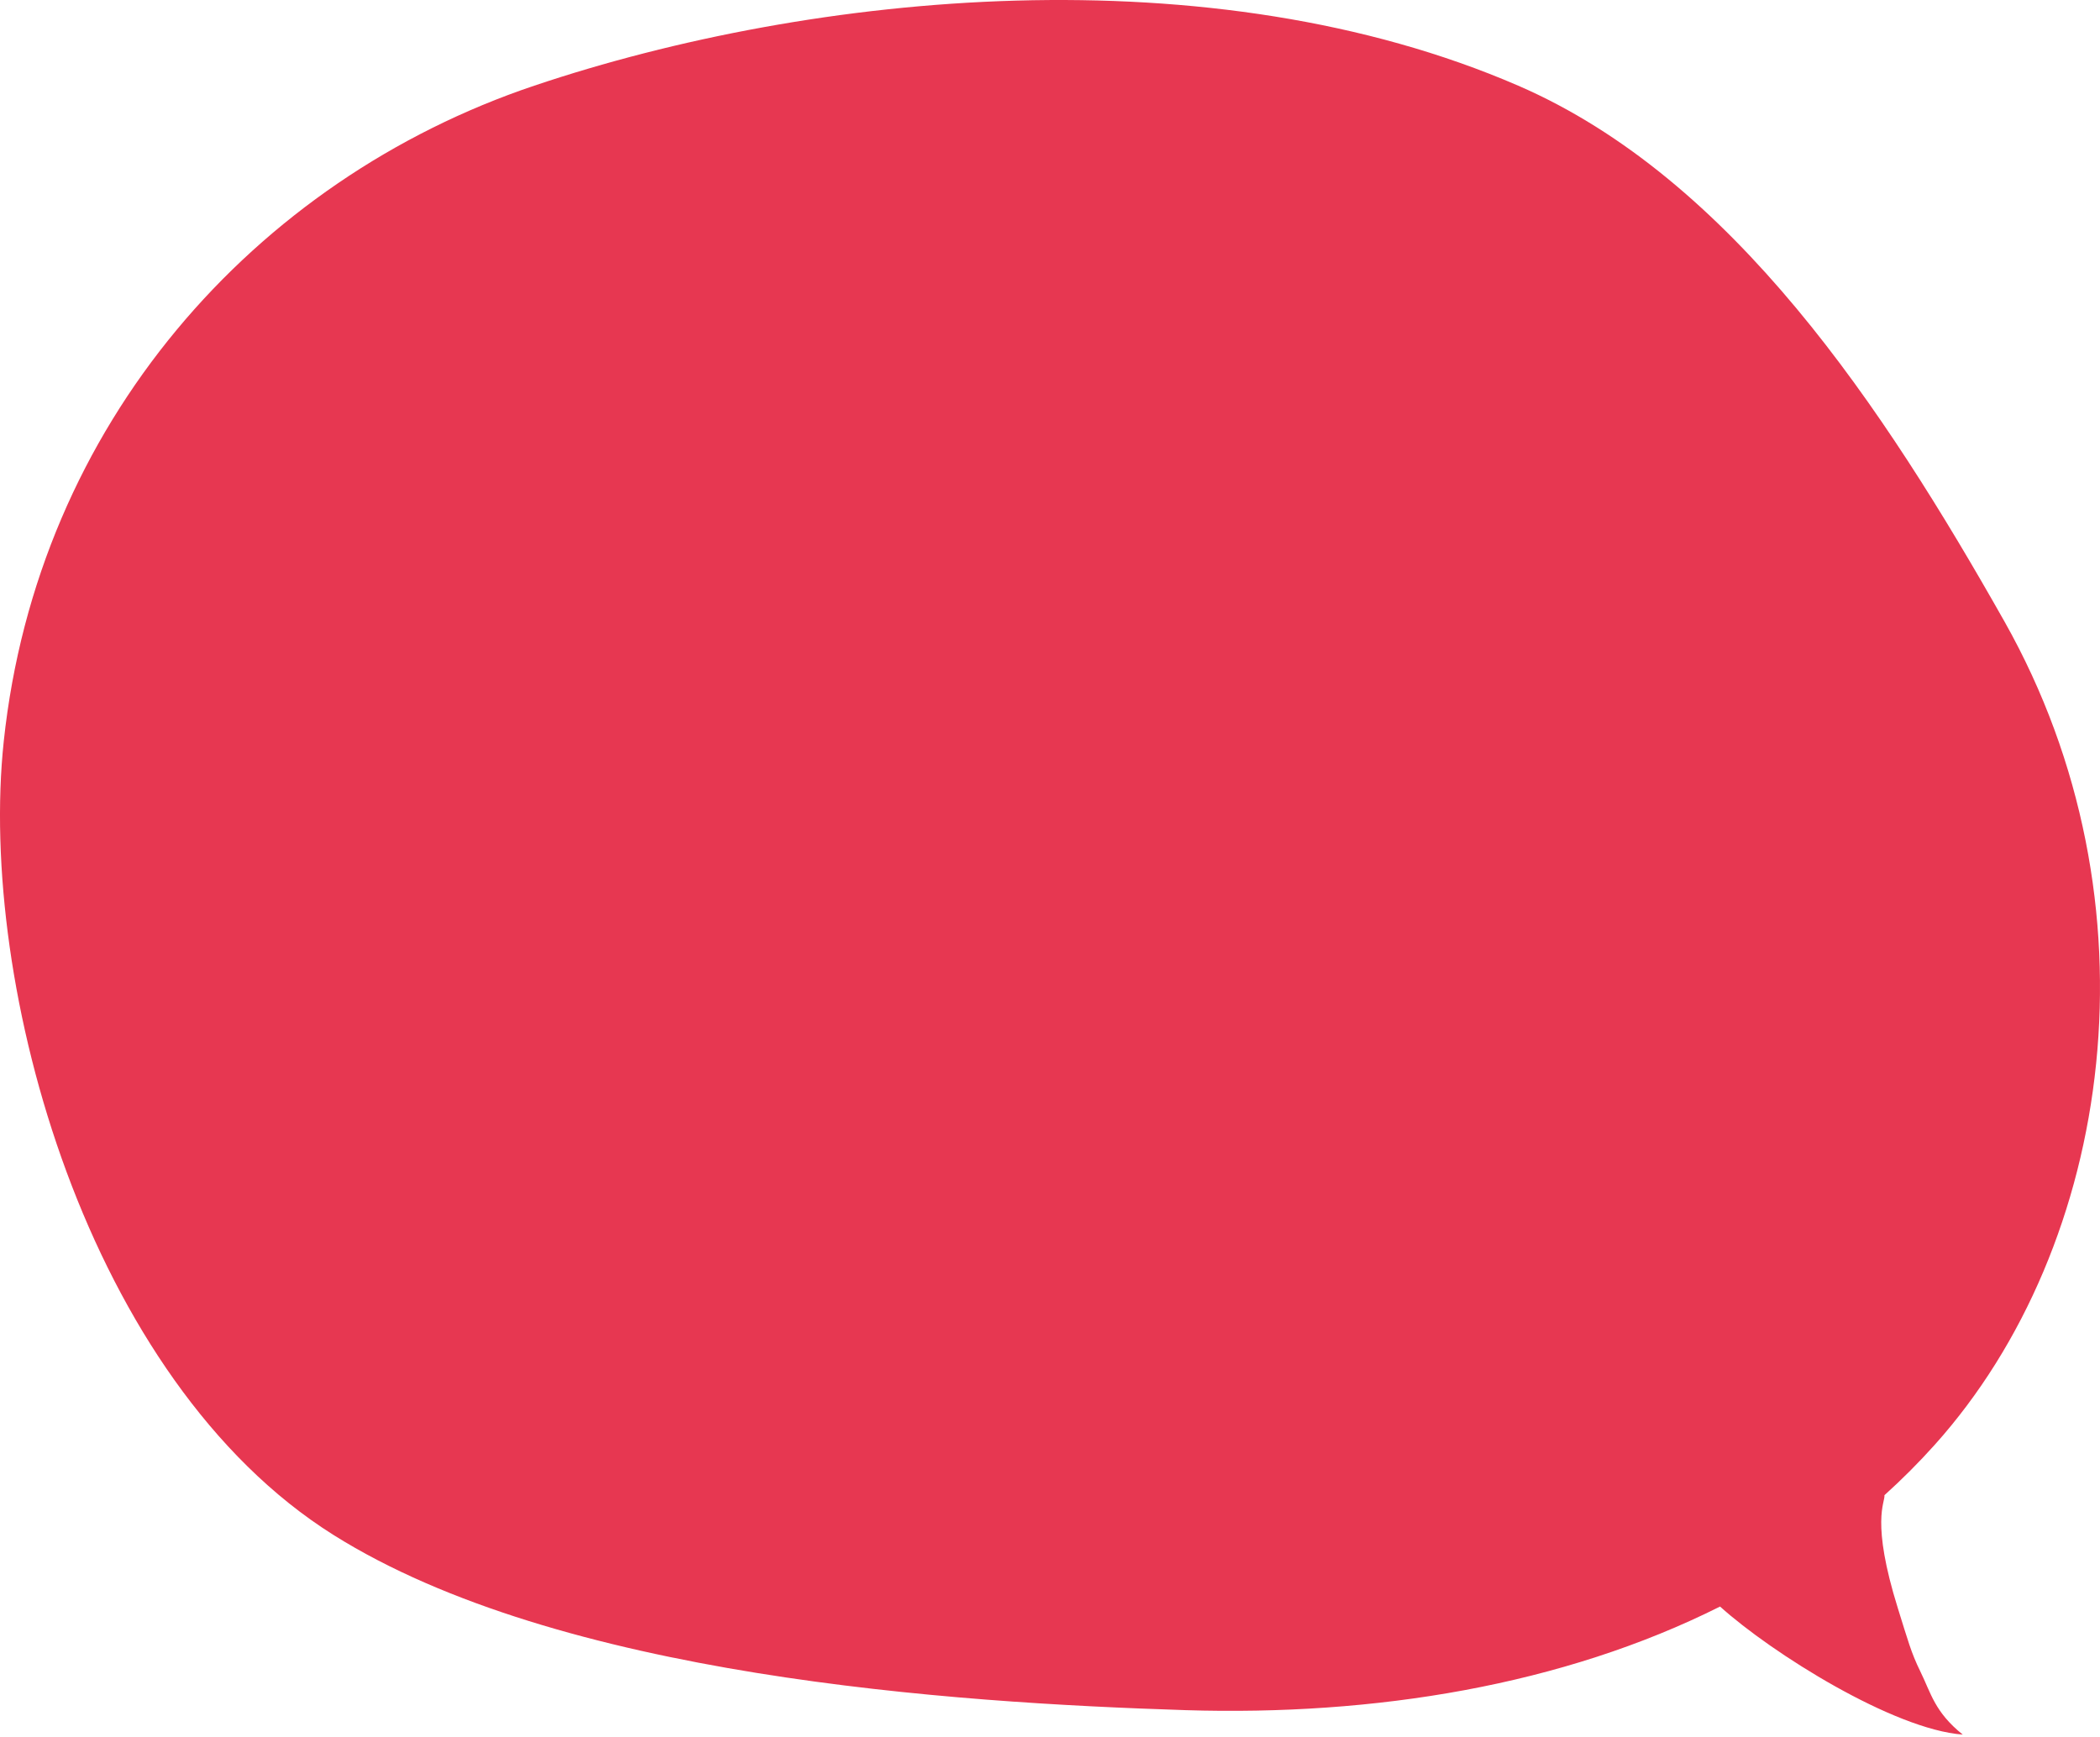 <svg width="359" height="297" viewBox="0 0 359 297" fill="none" xmlns="http://www.w3.org/2000/svg">
<path d="M335.536 296.555C323.711 295.674 302.944 282.678 294.048 274.662C267.105 288.167 234.948 293.376 202.659 292.374C162.794 291.107 95.585 286.665 56.983 262.405C14.976 235.994 -3.818 168.634 0.641 126.739C6.398 72.531 43.465 30.747 91.326 14.649C139.187 -1.448 207.141 -8.042 259.547 14.649C296.177 30.526 322.077 69.809 342.683 106.28C369.714 154.229 361.386 212.854 330.738 247.019C328.013 250.056 325.146 252.923 322.151 255.626C322.286 256.886 319.782 260.049 324.455 274.99C326.157 280.433 326.721 282.571 328.249 285.68C330.129 289.506 330.714 292.677 335.536 296.555Z" fill="#E73751"/>
</svg>
